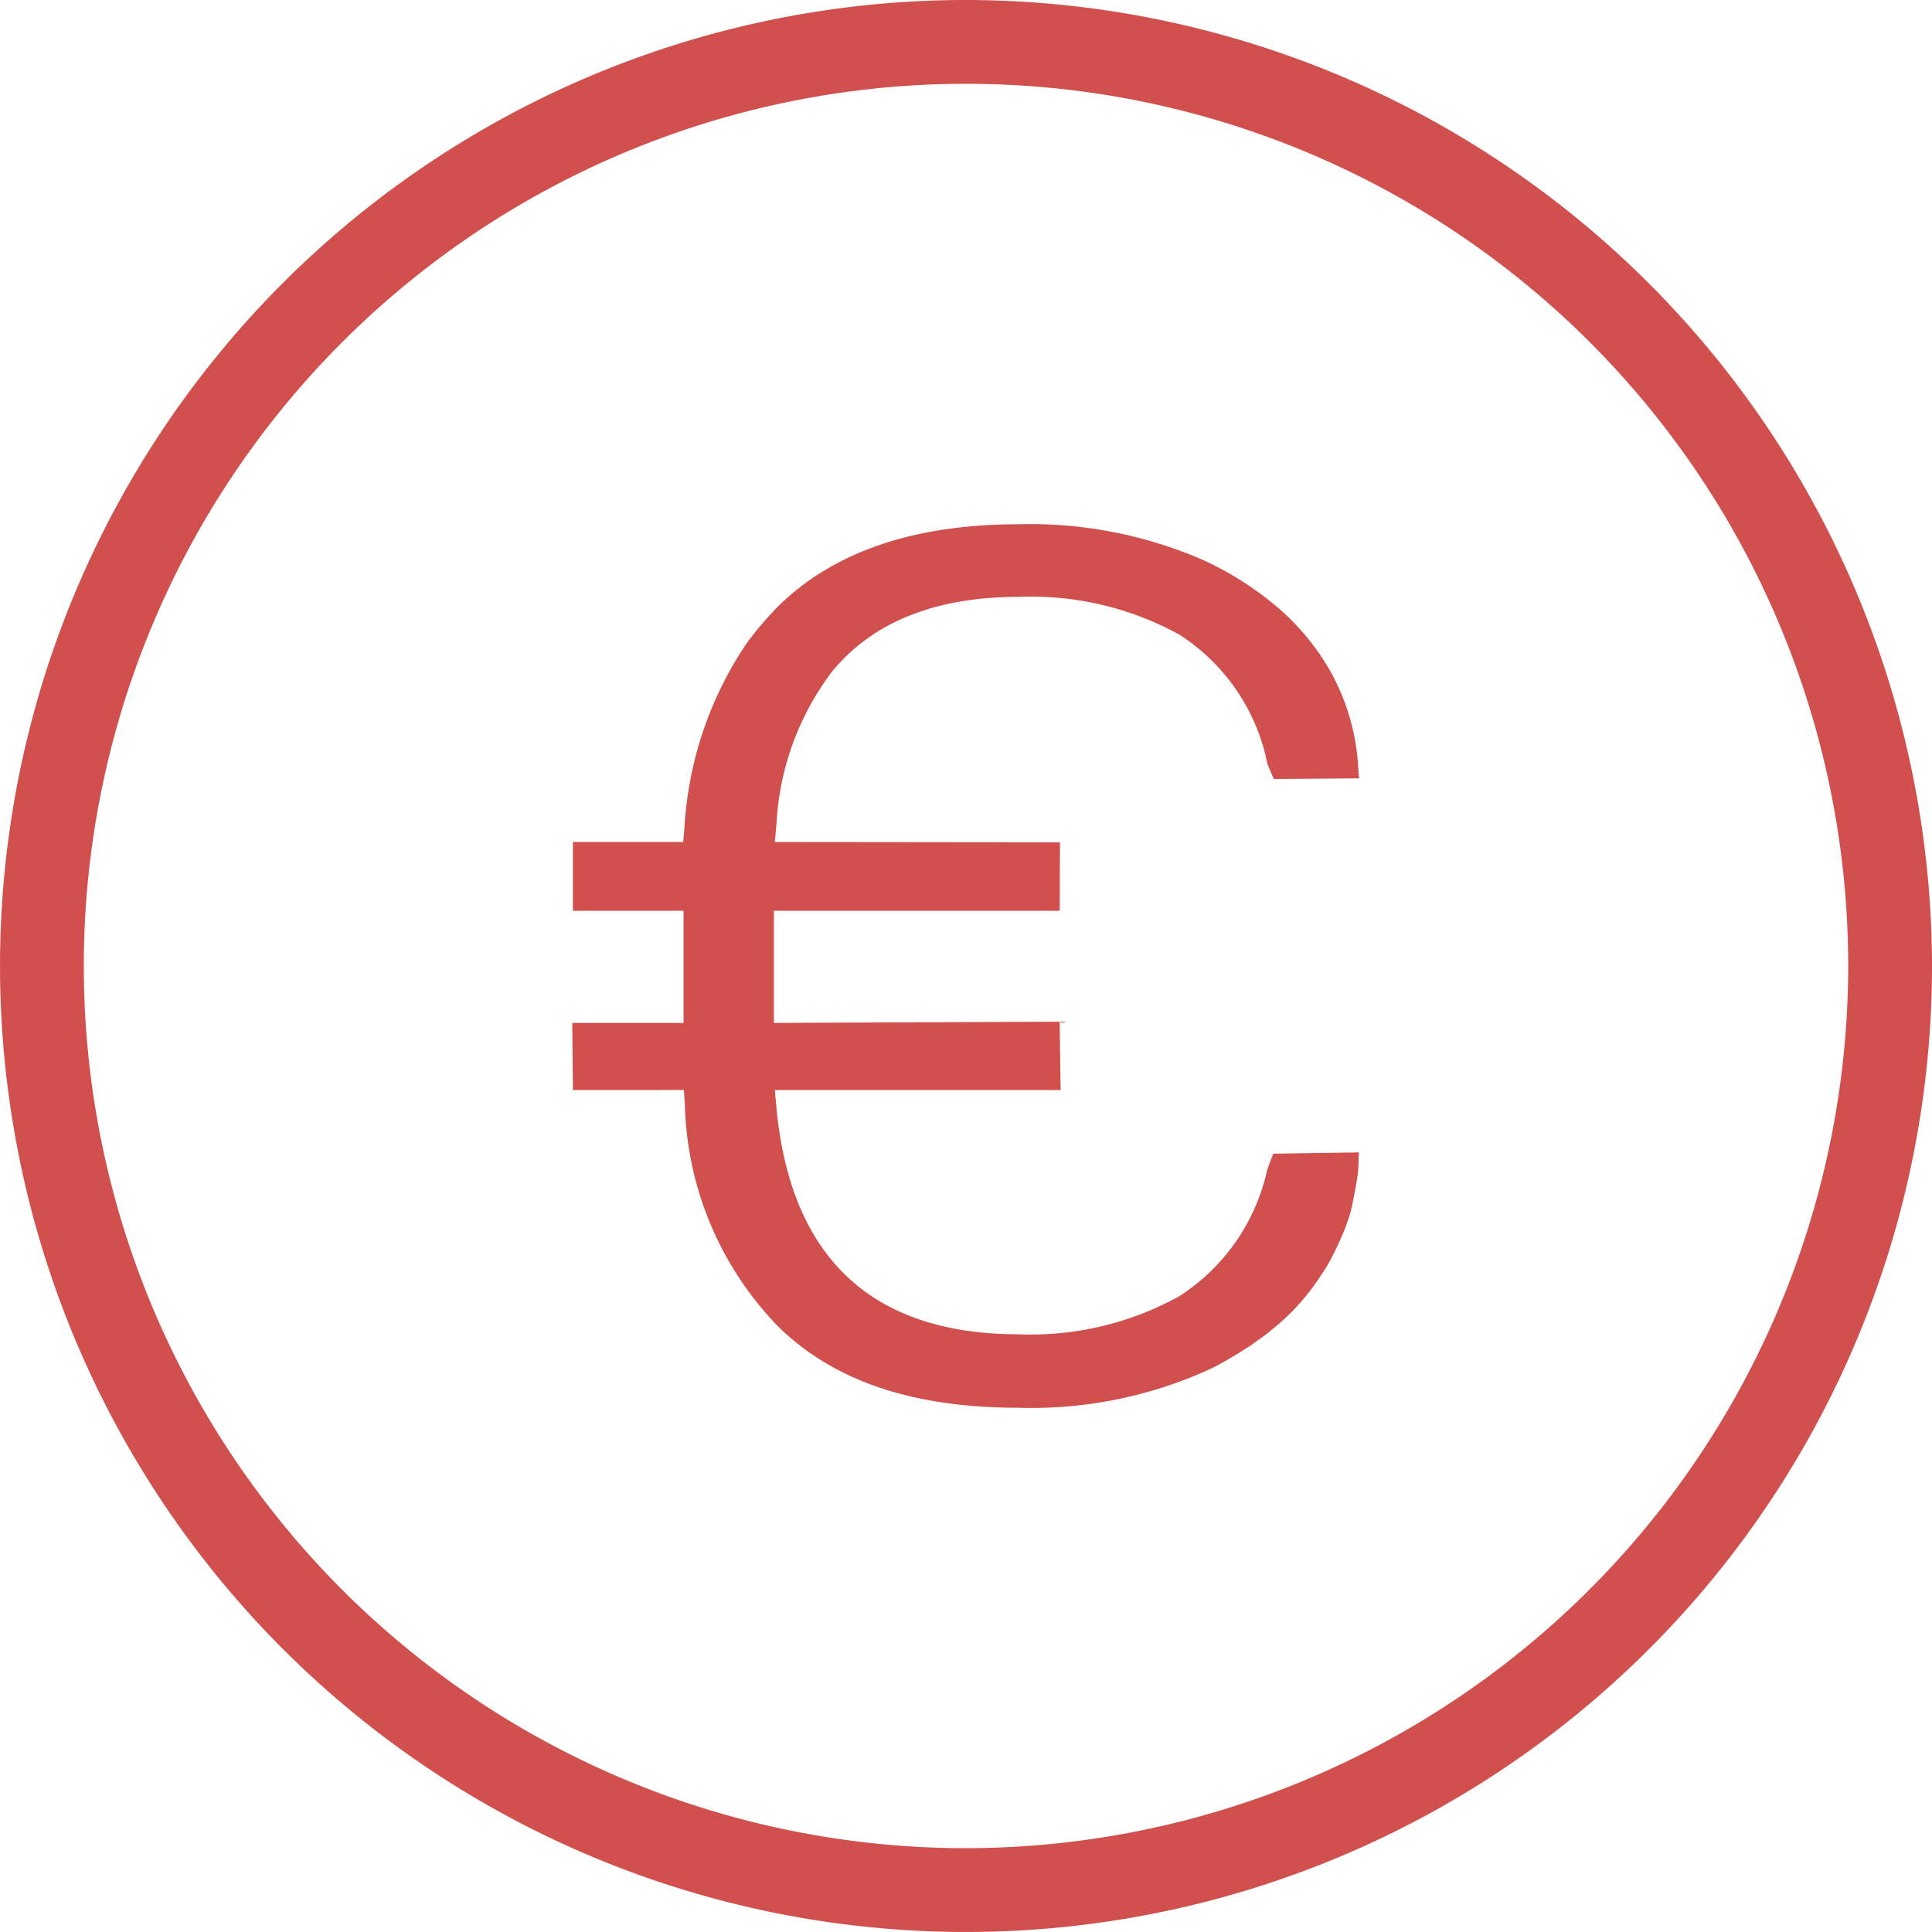 <?xml version="1.0" encoding="UTF-8"?>
<svg xmlns="http://www.w3.org/2000/svg" xmlns:xlink="http://www.w3.org/1999/xlink" width="70.233" height="70.233" viewBox="0 0 70.233 70.233">
  <defs>
    <style>.a{fill:url(#a);}</style>
    <linearGradient id="a" x1=".5" x2=".5" y2="1" gradientUnits="objectBoundingBox">
      <stop offset="0" stop-color="#d14f4d"></stop>
      <stop offset=".473" stop-color="#d14f4d"></stop>
      <stop offset="1" stop-color="#d14f4d"></stop>
    </linearGradient>
  </defs>
  <g transform="translate(-3915.249 -2106.091)">
    <path class="a" d="M3973.957 2176.7l.035.534a12 12 0 003.428 8.1c2.034 1.964 4.881 2.917 8.716 2.917a15.628 15.628.0 006.74-1.313 8.235 8.235.0 001.011-.535c.163-.093.256-.151.349-.209l.1-.07a3.075 3.075.0 00.43-.291c.139-.093.22-.151.3-.209l.151-.116c.07-.058.1-.093.139-.116a8.236 8.236.0 001.65-1.79c.116-.175.232-.337.325-.5a9.659 9.659.0 00.546-1.1 4.1 4.1.0 00.186-.477c.058-.151.093-.267.128-.384.082-.314.232-1.162.256-1.336.012-.081.012-.151.023-.209l.012-.233.011-.395-3.114.046-.139.372a2.447 2.447.0 00-.093.279 7.325 7.325.0 01-3.184 4.532 11.14 11.14.0 01-5.833 1.383c-5.334.0-8.3-2.777-8.809-8.239l-.058-.639h10.388l-.035-2.487-10.388.046v-4.078h10.388l.012-2.487-10.365-.011.058-.639a10.038 10.038.0 012.01-5.543c1.476-1.813 3.765-2.731 6.8-2.731a11.2 11.2.0 015.833 1.371 7.266 7.266.0 013.184 4.6 1.105 1.105.0 00.1.29l.151.36 3.1-.023-.046-.627a8.021 8.021.0 00-1.453-3.986 8.8 8.8.0 00-1.7-1.8 11.727 11.727.0 00-2.44-1.511 15.765 15.765.0 00-6.74-1.313c-3.742.0-6.659.976-8.669 2.917a11.909 11.909.0 00-1.243 1.452 13.336 13.336.0 00-2.231 6.647l-.046.535h-4.009v2.5h4.021v4.078h-4.044l.023 2.44z" transform="translate(-33.846 -30.984)"></path>
    <path class="a" d="M3950.366 2106.091a35.116 35.116.0 1035.116 35.117A35.156 35.156.0 003950.366 2106.091zm0 67.186a32.07 32.07.0 1132.07-32.07A32.106 32.106.0 013950.366 2173.277z"></path>
  </g>
</svg>
